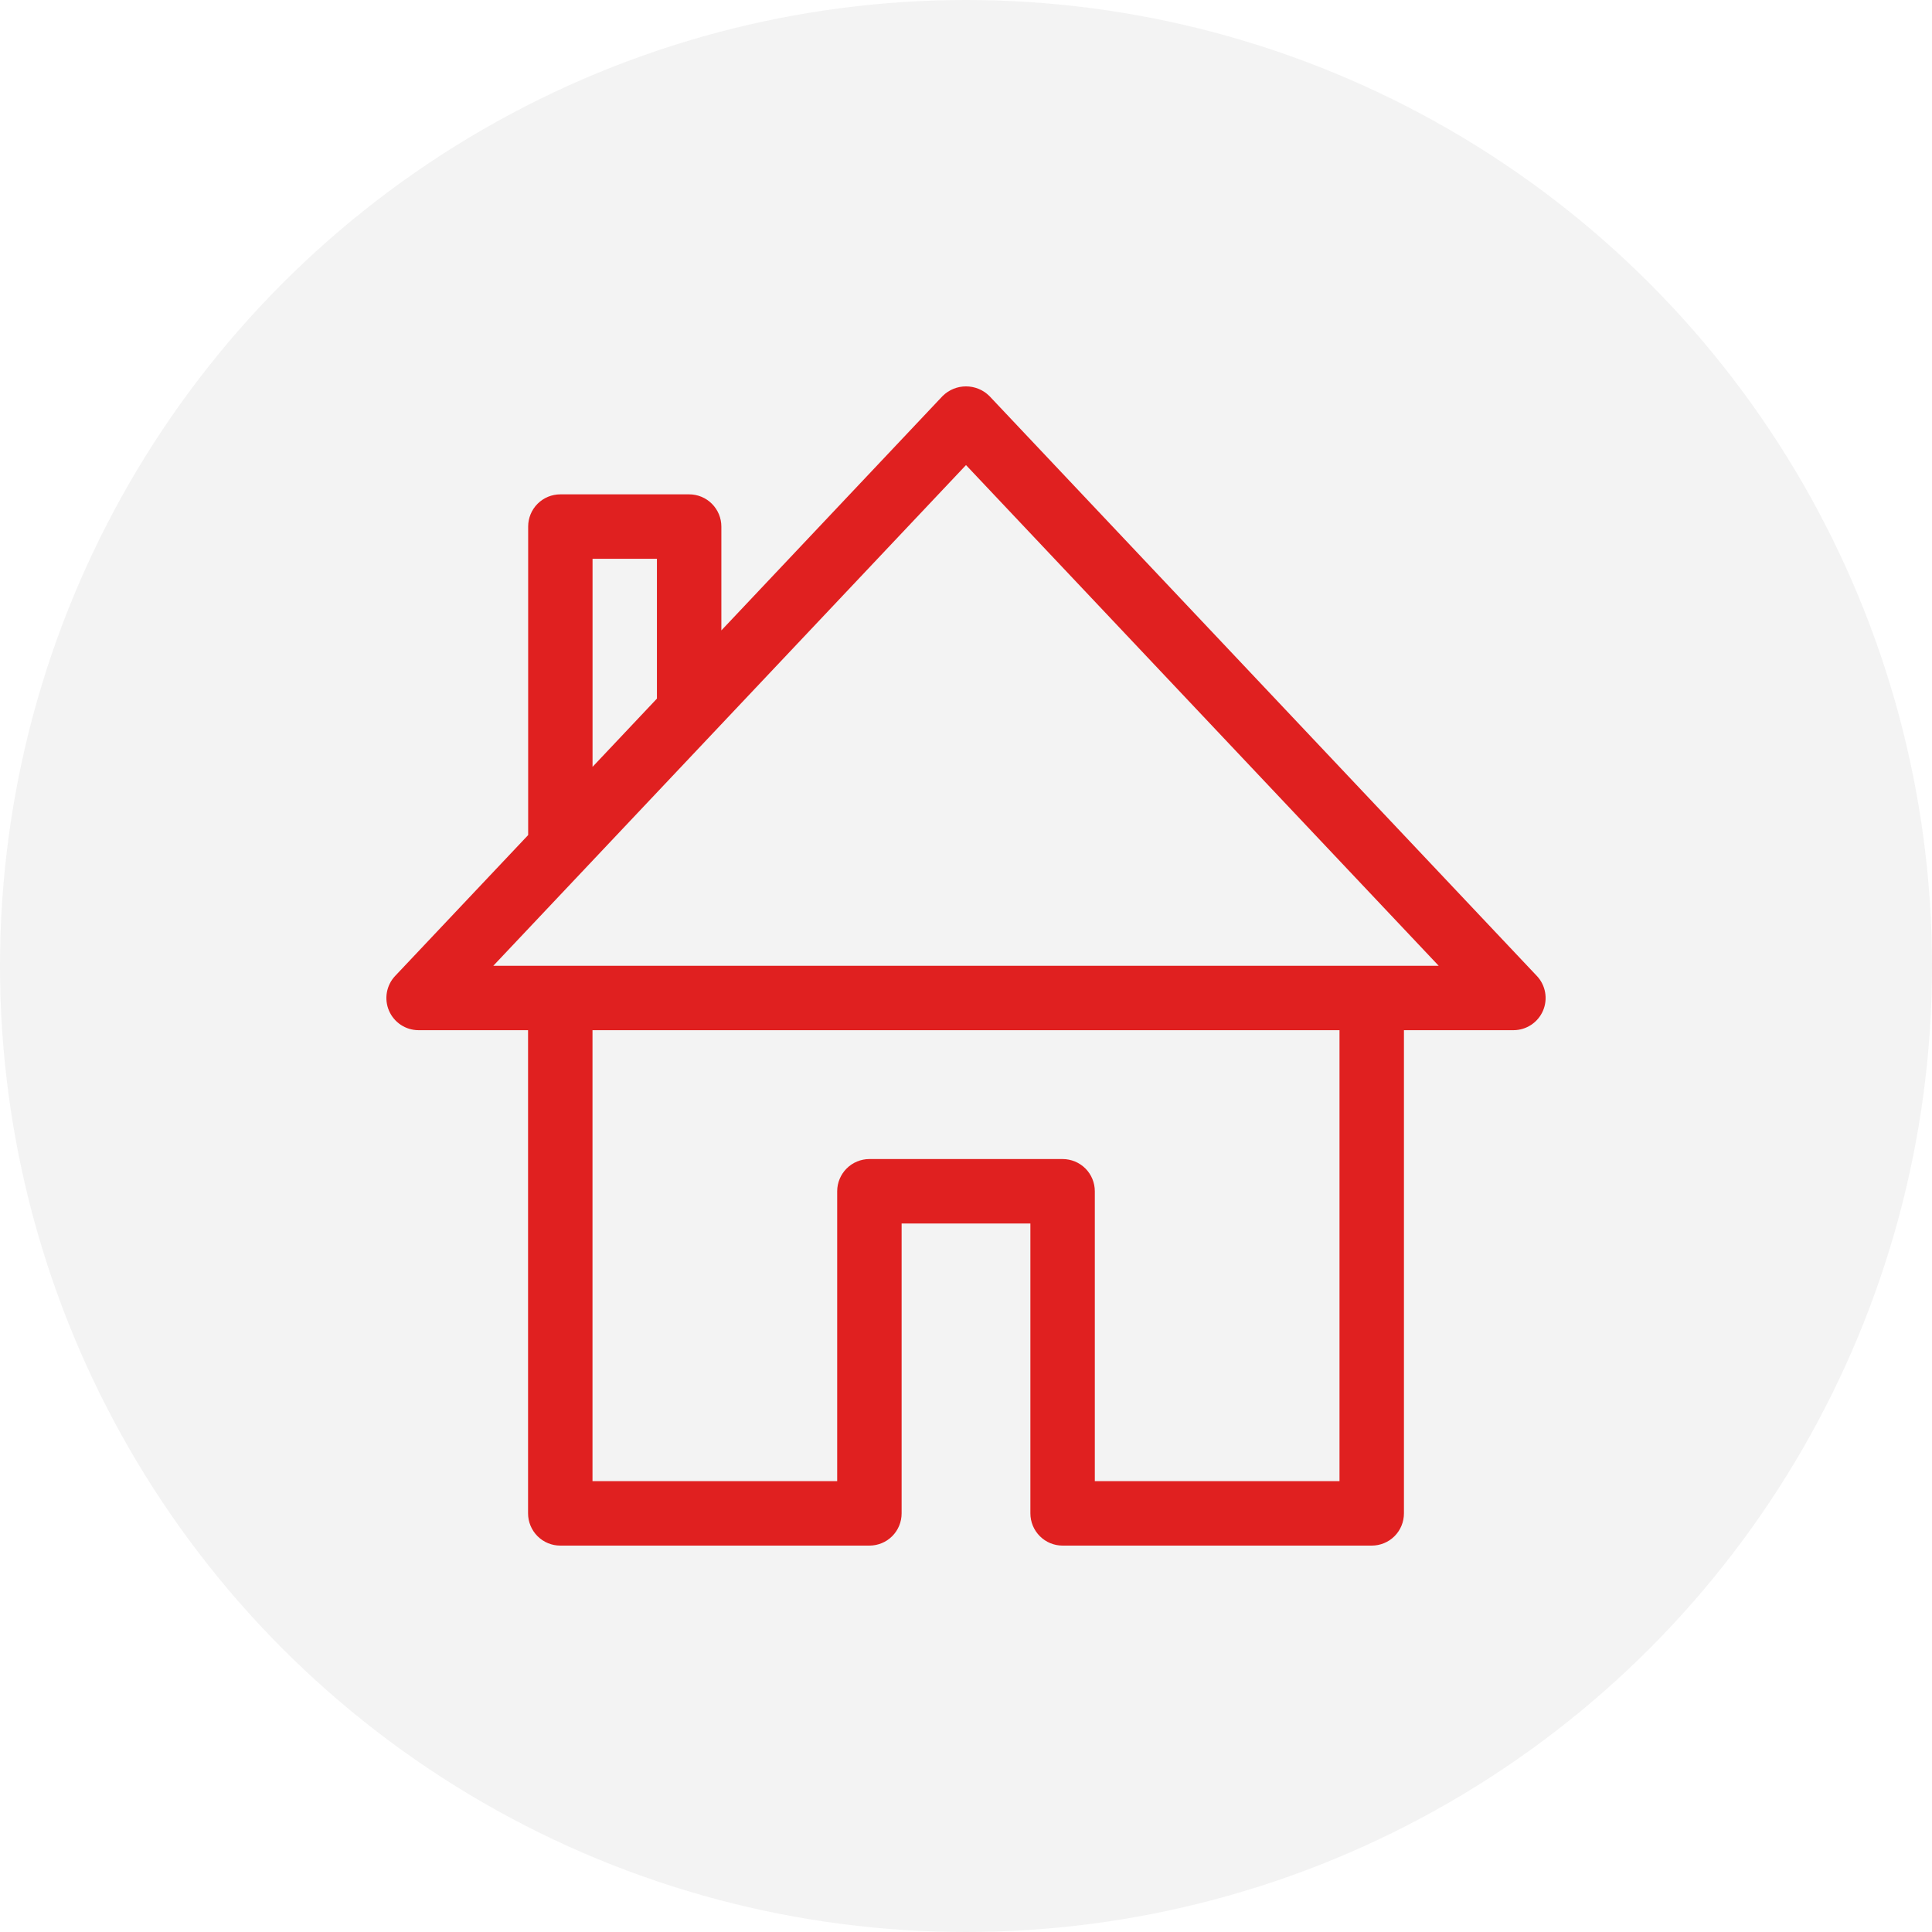 <?xml version="1.0" encoding="UTF-8"?> <svg xmlns="http://www.w3.org/2000/svg" xmlns:xlink="http://www.w3.org/1999/xlink" width="40px" height="40px" viewBox="0 0 40 40"> <!-- Generator: Sketch 64 (93537) - https://sketch.com --> <title>Group 10</title> <desc>Created with Sketch.</desc> <g id="Page-2" stroke="none" stroke-width="1" fill="none" fill-rule="evenodd"> <g id="Artboard-Copy-3" transform="translate(-102, -439)"> <g id="Group-10" transform="translate(102, 439)"> <circle id="Oval" fill-opacity="0.054" fill="#1E201E" cx="20" cy="20" r="20"></circle> <path d="M31.818,20.205 L20.485,8.2 C20.217,7.933 19.783,7.933 19.515,8.2 L14.935,13.052 L14.935,10.902 C14.935,10.725 14.864,10.555 14.739,10.43 C14.614,10.305 14.445,10.235 14.268,10.235 L11.601,10.235 C11.424,10.235 11.255,10.305 11.13,10.43 C11.005,10.555 10.935,10.725 10.935,10.902 L10.935,17.289 L8.182,20.205 C7.999,20.398 7.949,20.682 8.054,20.926 C8.16,21.171 8.4,21.329 8.667,21.329 L10.933,21.329 L10.933,31.333 C10.933,31.51 11.004,31.68 11.129,31.805 C11.254,31.93 11.423,32 11.6,32 L18,32 C18.177,32 18.347,31.93 18.472,31.805 C18.597,31.68 18.667,31.51 18.667,31.333 L18.667,25.331 L21.333,25.331 L21.333,31.333 C21.333,31.51 21.404,31.68 21.529,31.805 C21.654,31.93 21.823,32 22,32 L28.4,32 C28.577,32 28.747,31.93 28.872,31.805 C28.997,31.68 29.067,31.51 29.067,31.333 L29.067,21.329 L31.333,21.329 C31.6,21.329 31.84,21.171 31.946,20.926 C32.051,20.682 32.001,20.398 31.818,20.205 Z M12.268,11.569 L13.601,11.569 L13.601,14.464 L12.268,15.877 L12.268,11.569 Z M27.733,30.666 L22.667,30.666 L22.667,24.664 C22.667,24.487 22.597,24.317 22.472,24.192 C22.347,24.067 22.177,23.997 22,23.997 L18,23.997 C17.823,23.997 17.654,24.067 17.529,24.192 C17.404,24.317 17.333,24.487 17.333,24.664 L17.333,30.666 L12.267,30.666 L12.267,21.329 L27.733,21.329 L27.733,30.666 Z M10.213,19.996 L20,9.629 L29.787,19.996 L10.213,19.996 Z" id="Shape" fill="#E02020" fill-rule="nonzero"></path> </g> </g> </g> </svg> 